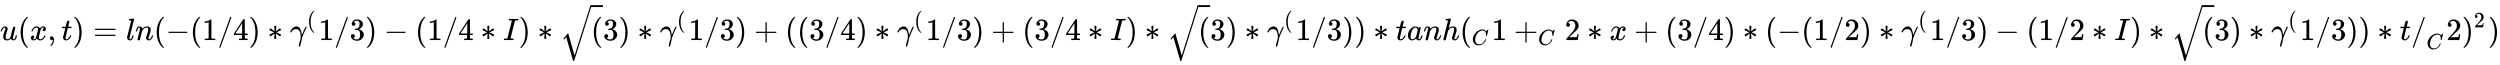 <svg xmlns:xlink="http://www.w3.org/1999/xlink" width="187.402ex" height="4.843ex" style="vertical-align: -1.838ex;" viewBox="0 -1293.7 80686.5 2085" role="img" focusable="false" xmlns="http://www.w3.org/2000/svg" aria-labelledby="MathJax-SVG-1-Title">
<title id="MathJax-SVG-1-Title">{\displaystyle u(x,t)=ln(-(1/4)*\gamma ^{(}1/3)-(1/4*I)*{\sqrt {(}}3)*\gamma ^{(}1/3)+((3/4)*\gamma ^{(}1/3)+(3/4*I)*{\sqrt {(}}3)*\gamma ^{(}1/3))*tanh(_{C}1+_{C}2*x+(3/4)*(-(1/2)*\gamma ^{(}1/3)-(1/2*I)*{\sqrt {(}}3)*\gamma ^{(}1/3))*t/_{C}2)^{2})}</title>
<defs aria-hidden="true">
<path stroke-width="1" id="E1-MJMATHI-75" d="M21 287Q21 295 30 318T55 370T99 420T158 442Q204 442 227 417T250 358Q250 340 216 246T182 105Q182 62 196 45T238 27T291 44T328 78L339 95Q341 99 377 247Q407 367 413 387T427 416Q444 431 463 431Q480 431 488 421T496 402L420 84Q419 79 419 68Q419 43 426 35T447 26Q469 29 482 57T512 145Q514 153 532 153Q551 153 551 144Q550 139 549 130T540 98T523 55T498 17T462 -8Q454 -10 438 -10Q372 -10 347 46Q345 45 336 36T318 21T296 6T267 -6T233 -11Q189 -11 155 7Q103 38 103 113Q103 170 138 262T173 379Q173 380 173 381Q173 390 173 393T169 400T158 404H154Q131 404 112 385T82 344T65 302T57 280Q55 278 41 278H27Q21 284 21 287Z"></path>
<path stroke-width="1" id="E1-MJMAIN-28" d="M94 250Q94 319 104 381T127 488T164 576T202 643T244 695T277 729T302 750H315H319Q333 750 333 741Q333 738 316 720T275 667T226 581T184 443T167 250T184 58T225 -81T274 -167T316 -220T333 -241Q333 -250 318 -250H315H302L274 -226Q180 -141 137 -14T94 250Z"></path>
<path stroke-width="1" id="E1-MJMATHI-78" d="M52 289Q59 331 106 386T222 442Q257 442 286 424T329 379Q371 442 430 442Q467 442 494 420T522 361Q522 332 508 314T481 292T458 288Q439 288 427 299T415 328Q415 374 465 391Q454 404 425 404Q412 404 406 402Q368 386 350 336Q290 115 290 78Q290 50 306 38T341 26Q378 26 414 59T463 140Q466 150 469 151T485 153H489Q504 153 504 145Q504 144 502 134Q486 77 440 33T333 -11Q263 -11 227 52Q186 -10 133 -10H127Q78 -10 57 16T35 71Q35 103 54 123T99 143Q142 143 142 101Q142 81 130 66T107 46T94 41L91 40Q91 39 97 36T113 29T132 26Q168 26 194 71Q203 87 217 139T245 247T261 313Q266 340 266 352Q266 380 251 392T217 404Q177 404 142 372T93 290Q91 281 88 280T72 278H58Q52 284 52 289Z"></path>
<path stroke-width="1" id="E1-MJMAIN-2C" d="M78 35T78 60T94 103T137 121Q165 121 187 96T210 8Q210 -27 201 -60T180 -117T154 -158T130 -185T117 -194Q113 -194 104 -185T95 -172Q95 -168 106 -156T131 -126T157 -76T173 -3V9L172 8Q170 7 167 6T161 3T152 1T140 0Q113 0 96 17Z"></path>
<path stroke-width="1" id="E1-MJMATHI-74" d="M26 385Q19 392 19 395Q19 399 22 411T27 425Q29 430 36 430T87 431H140L159 511Q162 522 166 540T173 566T179 586T187 603T197 615T211 624T229 626Q247 625 254 615T261 596Q261 589 252 549T232 470L222 433Q222 431 272 431H323Q330 424 330 420Q330 398 317 385H210L174 240Q135 80 135 68Q135 26 162 26Q197 26 230 60T283 144Q285 150 288 151T303 153H307Q322 153 322 145Q322 142 319 133Q314 117 301 95T267 48T216 6T155 -11Q125 -11 98 4T59 56Q57 64 57 83V101L92 241Q127 382 128 383Q128 385 77 385H26Z"></path>
<path stroke-width="1" id="E1-MJMAIN-29" d="M60 749L64 750Q69 750 74 750H86L114 726Q208 641 251 514T294 250Q294 182 284 119T261 12T224 -76T186 -143T145 -194T113 -227T90 -246Q87 -249 86 -250H74Q66 -250 63 -250T58 -247T55 -238Q56 -237 66 -225Q221 -64 221 250T66 725Q56 737 55 738Q55 746 60 749Z"></path>
<path stroke-width="1" id="E1-MJMAIN-3D" d="M56 347Q56 360 70 367H707Q722 359 722 347Q722 336 708 328L390 327H72Q56 332 56 347ZM56 153Q56 168 72 173H708Q722 163 722 153Q722 140 707 133H70Q56 140 56 153Z"></path>
<path stroke-width="1" id="E1-MJMATHI-6C" d="M117 59Q117 26 142 26Q179 26 205 131Q211 151 215 152Q217 153 225 153H229Q238 153 241 153T246 151T248 144Q247 138 245 128T234 90T214 43T183 6T137 -11Q101 -11 70 11T38 85Q38 97 39 102L104 360Q167 615 167 623Q167 626 166 628T162 632T157 634T149 635T141 636T132 637T122 637Q112 637 109 637T101 638T95 641T94 647Q94 649 96 661Q101 680 107 682T179 688Q194 689 213 690T243 693T254 694Q266 694 266 686Q266 675 193 386T118 83Q118 81 118 75T117 65V59Z"></path>
<path stroke-width="1" id="E1-MJMATHI-6E" d="M21 287Q22 293 24 303T36 341T56 388T89 425T135 442Q171 442 195 424T225 390T231 369Q231 367 232 367L243 378Q304 442 382 442Q436 442 469 415T503 336T465 179T427 52Q427 26 444 26Q450 26 453 27Q482 32 505 65T540 145Q542 153 560 153Q580 153 580 145Q580 144 576 130Q568 101 554 73T508 17T439 -10Q392 -10 371 17T350 73Q350 92 386 193T423 345Q423 404 379 404H374Q288 404 229 303L222 291L189 157Q156 26 151 16Q138 -11 108 -11Q95 -11 87 -5T76 7T74 17Q74 30 112 180T152 343Q153 348 153 366Q153 405 129 405Q91 405 66 305Q60 285 60 284Q58 278 41 278H27Q21 284 21 287Z"></path>
<path stroke-width="1" id="E1-MJMAIN-2212" d="M84 237T84 250T98 270H679Q694 262 694 250T679 230H98Q84 237 84 250Z"></path>
<path stroke-width="1" id="E1-MJMAIN-31" d="M213 578L200 573Q186 568 160 563T102 556H83V602H102Q149 604 189 617T245 641T273 663Q275 666 285 666Q294 666 302 660V361L303 61Q310 54 315 52T339 48T401 46H427V0H416Q395 3 257 3Q121 3 100 0H88V46H114Q136 46 152 46T177 47T193 50T201 52T207 57T213 61V578Z"></path>
<path stroke-width="1" id="E1-MJMAIN-2F" d="M423 750Q432 750 438 744T444 730Q444 725 271 248T92 -240Q85 -250 75 -250Q68 -250 62 -245T56 -231Q56 -221 230 257T407 740Q411 750 423 750Z"></path>
<path stroke-width="1" id="E1-MJMAIN-34" d="M462 0Q444 3 333 3Q217 3 199 0H190V46H221Q241 46 248 46T265 48T279 53T286 61Q287 63 287 115V165H28V211L179 442Q332 674 334 675Q336 677 355 677H373L379 671V211H471V165H379V114Q379 73 379 66T385 54Q393 47 442 46H471V0H462ZM293 211V545L74 212L183 211H293Z"></path>
<path stroke-width="1" id="E1-MJMAIN-2217" d="M229 286Q216 420 216 436Q216 454 240 464Q241 464 245 464T251 465Q263 464 273 456T283 436Q283 419 277 356T270 286L328 328Q384 369 389 372T399 375Q412 375 423 365T435 338Q435 325 425 315Q420 312 357 282T289 250L355 219L425 184Q434 175 434 161Q434 146 425 136T401 125Q393 125 383 131T328 171L270 213Q283 79 283 63Q283 53 276 44T250 35Q231 35 224 44T216 63Q216 80 222 143T229 213L171 171Q115 130 110 127Q106 124 100 124Q87 124 76 134T64 161Q64 166 64 169T67 175T72 181T81 188T94 195T113 204T138 215T170 230T210 250L74 315Q65 324 65 338Q65 353 74 363T98 374Q106 374 116 368T171 328L229 286Z"></path>
<path stroke-width="1" id="E1-MJMATHI-3B3" d="M31 249Q11 249 11 258Q11 275 26 304T66 365T129 418T206 441Q233 441 239 440Q287 429 318 386T371 255Q385 195 385 170Q385 166 386 166L398 193Q418 244 443 300T486 391T508 430Q510 431 524 431H537Q543 425 543 422Q543 418 522 378T463 251T391 71Q385 55 378 6T357 -100Q341 -165 330 -190T303 -216Q286 -216 286 -188Q286 -138 340 32L346 51L347 69Q348 79 348 100Q348 257 291 317Q251 355 196 355Q148 355 108 329T51 260Q49 251 47 251Q45 249 31 249Z"></path>
<path stroke-width="1" id="E1-MJMAIN-33" d="M127 463Q100 463 85 480T69 524Q69 579 117 622T233 665Q268 665 277 664Q351 652 390 611T430 522Q430 470 396 421T302 350L299 348Q299 347 308 345T337 336T375 315Q457 262 457 175Q457 96 395 37T238 -22Q158 -22 100 21T42 130Q42 158 60 175T105 193Q133 193 151 175T169 130Q169 119 166 110T159 94T148 82T136 74T126 70T118 67L114 66Q165 21 238 21Q293 21 321 74Q338 107 338 175V195Q338 290 274 322Q259 328 213 329L171 330L168 332Q166 335 166 348Q166 366 174 366Q202 366 232 371Q266 376 294 413T322 525V533Q322 590 287 612Q265 626 240 626Q208 626 181 615T143 592T132 580H135Q138 579 143 578T153 573T165 566T175 555T183 540T186 520Q186 498 172 481T127 463Z"></path>
<path stroke-width="1" id="E1-MJMATHI-49" d="M43 1Q26 1 26 10Q26 12 29 24Q34 43 39 45Q42 46 54 46H60Q120 46 136 53Q137 53 138 54Q143 56 149 77T198 273Q210 318 216 344Q286 624 286 626Q284 630 284 631Q274 637 213 637H193Q184 643 189 662Q193 677 195 680T209 683H213Q285 681 359 681Q481 681 487 683H497Q504 676 504 672T501 655T494 639Q491 637 471 637Q440 637 407 634Q393 631 388 623Q381 609 337 432Q326 385 315 341Q245 65 245 59Q245 52 255 50T307 46H339Q345 38 345 37T342 19Q338 6 332 0H316Q279 2 179 2Q143 2 113 2T65 2T43 1Z"></path>
<path stroke-width="1" id="E1-MJSZ2-221A" d="M1001 1150Q1017 1150 1020 1132Q1020 1127 741 244L460 -643Q453 -650 436 -650H424Q423 -647 423 -645T421 -640T419 -631T415 -617T408 -594T399 -560T385 -512T367 -448T343 -364T312 -259L203 119L138 41L111 67L212 188L264 248L472 -474L983 1140Q988 1150 1001 1150Z"></path>
<path stroke-width="1" id="E1-MJMAIN-2B" d="M56 237T56 250T70 270H369V420L370 570Q380 583 389 583Q402 583 409 568V270H707Q722 262 722 250T707 230H409V-68Q401 -82 391 -82H389H387Q375 -82 369 -68V230H70Q56 237 56 250Z"></path>
<path stroke-width="1" id="E1-MJMATHI-61" d="M33 157Q33 258 109 349T280 441Q331 441 370 392Q386 422 416 422Q429 422 439 414T449 394Q449 381 412 234T374 68Q374 43 381 35T402 26Q411 27 422 35Q443 55 463 131Q469 151 473 152Q475 153 483 153H487Q506 153 506 144Q506 138 501 117T481 63T449 13Q436 0 417 -8Q409 -10 393 -10Q359 -10 336 5T306 36L300 51Q299 52 296 50Q294 48 292 46Q233 -10 172 -10Q117 -10 75 30T33 157ZM351 328Q351 334 346 350T323 385T277 405Q242 405 210 374T160 293Q131 214 119 129Q119 126 119 118T118 106Q118 61 136 44T179 26Q217 26 254 59T298 110Q300 114 325 217T351 328Z"></path>
<path stroke-width="1" id="E1-MJMATHI-68" d="M137 683Q138 683 209 688T282 694Q294 694 294 685Q294 674 258 534Q220 386 220 383Q220 381 227 388Q288 442 357 442Q411 442 444 415T478 336Q478 285 440 178T402 50Q403 36 407 31T422 26Q450 26 474 56T513 138Q516 149 519 151T535 153Q555 153 555 145Q555 144 551 130Q535 71 500 33Q466 -10 419 -10H414Q367 -10 346 17T325 74Q325 90 361 192T398 345Q398 404 354 404H349Q266 404 205 306L198 293L164 158Q132 28 127 16Q114 -11 83 -11Q69 -11 59 -2T48 16Q48 30 121 320L195 616Q195 629 188 632T149 637H128Q122 643 122 645T124 664Q129 683 137 683Z"></path>
<path stroke-width="1" id="E1-MJMATHI-43" d="M50 252Q50 367 117 473T286 641T490 704Q580 704 633 653Q642 643 648 636T656 626L657 623Q660 623 684 649Q691 655 699 663T715 679T725 690L740 705H746Q760 705 760 698Q760 694 728 561Q692 422 692 421Q690 416 687 415T669 413H653Q647 419 647 422Q647 423 648 429T650 449T651 481Q651 552 619 605T510 659Q484 659 454 652T382 628T299 572T226 479Q194 422 175 346T156 222Q156 108 232 58Q280 24 350 24Q441 24 512 92T606 240Q610 253 612 255T628 257Q648 257 648 248Q648 243 647 239Q618 132 523 55T319 -22Q206 -22 128 53T50 252Z"></path>
<path stroke-width="1" id="E1-MJMAIN-32" d="M109 429Q82 429 66 447T50 491Q50 562 103 614T235 666Q326 666 387 610T449 465Q449 422 429 383T381 315T301 241Q265 210 201 149L142 93L218 92Q375 92 385 97Q392 99 409 186V189H449V186Q448 183 436 95T421 3V0H50V19V31Q50 38 56 46T86 81Q115 113 136 137Q145 147 170 174T204 211T233 244T261 278T284 308T305 340T320 369T333 401T340 431T343 464Q343 527 309 573T212 619Q179 619 154 602T119 569T109 550Q109 549 114 549Q132 549 151 535T170 489Q170 464 154 447T109 429Z"></path>
</defs>
<g stroke="currentColor" fill="currentColor" stroke-width="0" transform="matrix(1 0 0 -1 0 0)" aria-hidden="true">
 <use xlink:href="#E1-MJMATHI-75" x="0" y="0"></use>
 <use xlink:href="#E1-MJMAIN-28" x="572" y="0"></use>
 <use xlink:href="#E1-MJMATHI-78" x="962" y="0"></use>
 <use xlink:href="#E1-MJMAIN-2C" x="1534" y="0"></use>
 <use xlink:href="#E1-MJMATHI-74" x="1979" y="0"></use>
 <use xlink:href="#E1-MJMAIN-29" x="2341" y="0"></use>
 <use xlink:href="#E1-MJMAIN-3D" x="3008" y="0"></use>
 <use xlink:href="#E1-MJMATHI-6C" x="4064" y="0"></use>
 <use xlink:href="#E1-MJMATHI-6E" x="4363" y="0"></use>
 <use xlink:href="#E1-MJMAIN-28" x="4963" y="0"></use>
 <use xlink:href="#E1-MJMAIN-2212" x="5353" y="0"></use>
 <use xlink:href="#E1-MJMAIN-28" x="6131" y="0"></use>
 <use xlink:href="#E1-MJMAIN-31" x="6521" y="0"></use>
 <use xlink:href="#E1-MJMAIN-2F" x="7021" y="0"></use>
 <use xlink:href="#E1-MJMAIN-34" x="7522" y="0"></use>
 <use xlink:href="#E1-MJMAIN-29" x="8022" y="0"></use>
 <use xlink:href="#E1-MJMAIN-2217" x="8634" y="0"></use>
<g transform="translate(9357,0)">
 <use xlink:href="#E1-MJMATHI-3B3" x="0" y="0"></use>
 <use transform="scale(0.707)" xlink:href="#E1-MJMAIN-28" x="779" y="583"></use>
</g>
 <use xlink:href="#E1-MJMAIN-31" x="10283" y="0"></use>
 <use xlink:href="#E1-MJMAIN-2F" x="10784" y="0"></use>
 <use xlink:href="#E1-MJMAIN-33" x="11284" y="0"></use>
 <use xlink:href="#E1-MJMAIN-29" x="11785" y="0"></use>
 <use xlink:href="#E1-MJMAIN-2212" x="12396" y="0"></use>
 <use xlink:href="#E1-MJMAIN-28" x="13397" y="0"></use>
 <use xlink:href="#E1-MJMAIN-31" x="13787" y="0"></use>
 <use xlink:href="#E1-MJMAIN-2F" x="14287" y="0"></use>
 <use xlink:href="#E1-MJMAIN-34" x="14788" y="0"></use>
 <use xlink:href="#E1-MJMAIN-2217" x="15510" y="0"></use>
 <use xlink:href="#E1-MJMATHI-49" x="16233" y="0"></use>
 <use xlink:href="#E1-MJMAIN-29" x="16738" y="0"></use>
 <use xlink:href="#E1-MJMAIN-2217" x="17349" y="0"></use>
<g transform="translate(18072,0)">
 <use xlink:href="#E1-MJSZ2-221A" x="0" y="-24"></use>
<rect stroke="none" width="389" height="60" x="1000" y="1067"></rect>
 <use xlink:href="#E1-MJMAIN-28" x="1000" y="0"></use>
</g>
 <use xlink:href="#E1-MJMAIN-33" x="19462" y="0"></use>
 <use xlink:href="#E1-MJMAIN-29" x="19962" y="0"></use>
 <use xlink:href="#E1-MJMAIN-2217" x="20574" y="0"></use>
<g transform="translate(21297,0)">
 <use xlink:href="#E1-MJMATHI-3B3" x="0" y="0"></use>
 <use transform="scale(0.707)" xlink:href="#E1-MJMAIN-28" x="779" y="583"></use>
</g>
 <use xlink:href="#E1-MJMAIN-31" x="22223" y="0"></use>
 <use xlink:href="#E1-MJMAIN-2F" x="22724" y="0"></use>
 <use xlink:href="#E1-MJMAIN-33" x="23224" y="0"></use>
 <use xlink:href="#E1-MJMAIN-29" x="23725" y="0"></use>
 <use xlink:href="#E1-MJMAIN-2B" x="24337" y="0"></use>
 <use xlink:href="#E1-MJMAIN-28" x="25337" y="0"></use>
 <use xlink:href="#E1-MJMAIN-28" x="25727" y="0"></use>
 <use xlink:href="#E1-MJMAIN-33" x="26116" y="0"></use>
 <use xlink:href="#E1-MJMAIN-2F" x="26617" y="0"></use>
 <use xlink:href="#E1-MJMAIN-34" x="27117" y="0"></use>
 <use xlink:href="#E1-MJMAIN-29" x="27618" y="0"></use>
 <use xlink:href="#E1-MJMAIN-2217" x="28230" y="0"></use>
<g transform="translate(28952,0)">
 <use xlink:href="#E1-MJMATHI-3B3" x="0" y="0"></use>
 <use transform="scale(0.707)" xlink:href="#E1-MJMAIN-28" x="779" y="583"></use>
</g>
 <use xlink:href="#E1-MJMAIN-31" x="29879" y="0"></use>
 <use xlink:href="#E1-MJMAIN-2F" x="30379" y="0"></use>
 <use xlink:href="#E1-MJMAIN-33" x="30880" y="0"></use>
 <use xlink:href="#E1-MJMAIN-29" x="31380" y="0"></use>
 <use xlink:href="#E1-MJMAIN-2B" x="31992" y="0"></use>
 <use xlink:href="#E1-MJMAIN-28" x="32993" y="0"></use>
 <use xlink:href="#E1-MJMAIN-33" x="33382" y="0"></use>
 <use xlink:href="#E1-MJMAIN-2F" x="33883" y="0"></use>
 <use xlink:href="#E1-MJMAIN-34" x="34383" y="0"></use>
 <use xlink:href="#E1-MJMAIN-2217" x="35106" y="0"></use>
 <use xlink:href="#E1-MJMATHI-49" x="35829" y="0"></use>
 <use xlink:href="#E1-MJMAIN-29" x="36333" y="0"></use>
 <use xlink:href="#E1-MJMAIN-2217" x="36945" y="0"></use>
<g transform="translate(37668,0)">
 <use xlink:href="#E1-MJSZ2-221A" x="0" y="-24"></use>
<rect stroke="none" width="389" height="60" x="1000" y="1067"></rect>
 <use xlink:href="#E1-MJMAIN-28" x="1000" y="0"></use>
</g>
 <use xlink:href="#E1-MJMAIN-33" x="39058" y="0"></use>
 <use xlink:href="#E1-MJMAIN-29" x="39558" y="0"></use>
 <use xlink:href="#E1-MJMAIN-2217" x="40170" y="0"></use>
<g transform="translate(40893,0)">
 <use xlink:href="#E1-MJMATHI-3B3" x="0" y="0"></use>
 <use transform="scale(0.707)" xlink:href="#E1-MJMAIN-28" x="779" y="583"></use>
</g>
 <use xlink:href="#E1-MJMAIN-31" x="41819" y="0"></use>
 <use xlink:href="#E1-MJMAIN-2F" x="42319" y="0"></use>
 <use xlink:href="#E1-MJMAIN-33" x="42820" y="0"></use>
 <use xlink:href="#E1-MJMAIN-29" x="43320" y="0"></use>
 <use xlink:href="#E1-MJMAIN-29" x="43710" y="0"></use>
 <use xlink:href="#E1-MJMAIN-2217" x="44322" y="0"></use>
 <use xlink:href="#E1-MJMATHI-74" x="45044" y="0"></use>
 <use xlink:href="#E1-MJMATHI-61" x="45406" y="0"></use>
 <use xlink:href="#E1-MJMATHI-6E" x="45935" y="0"></use>
 <use xlink:href="#E1-MJMATHI-68" x="46536" y="0"></use>
<g transform="translate(47112,0)">
 <use xlink:href="#E1-MJMAIN-28" x="0" y="0"></use>
 <use transform="scale(0.707)" xlink:href="#E1-MJMATHI-43" x="550" y="-219"></use>
</g>
 <use xlink:href="#E1-MJMAIN-31" x="48140" y="0"></use>
<g transform="translate(48862,0)">
 <use xlink:href="#E1-MJMAIN-2B" x="0" y="0"></use>
 <use transform="scale(0.707)" xlink:href="#E1-MJMATHI-43" x="1100" y="-219"></use>
</g>
 <use xlink:href="#E1-MJMAIN-32" x="50501" y="0"></use>
 <use xlink:href="#E1-MJMAIN-2217" x="51224" y="0"></use>
 <use xlink:href="#E1-MJMATHI-78" x="51946" y="0"></use>
 <use xlink:href="#E1-MJMAIN-2B" x="52741" y="0"></use>
 <use xlink:href="#E1-MJMAIN-28" x="53742" y="0"></use>
 <use xlink:href="#E1-MJMAIN-33" x="54131" y="0"></use>
 <use xlink:href="#E1-MJMAIN-2F" x="54632" y="0"></use>
 <use xlink:href="#E1-MJMAIN-34" x="55132" y="0"></use>
 <use xlink:href="#E1-MJMAIN-29" x="55633" y="0"></use>
 <use xlink:href="#E1-MJMAIN-2217" x="56244" y="0"></use>
 <use xlink:href="#E1-MJMAIN-28" x="56967" y="0"></use>
 <use xlink:href="#E1-MJMAIN-2212" x="57357" y="0"></use>
 <use xlink:href="#E1-MJMAIN-28" x="58135" y="0"></use>
 <use xlink:href="#E1-MJMAIN-31" x="58525" y="0"></use>
 <use xlink:href="#E1-MJMAIN-2F" x="59025" y="0"></use>
 <use xlink:href="#E1-MJMAIN-32" x="59526" y="0"></use>
 <use xlink:href="#E1-MJMAIN-29" x="60026" y="0"></use>
 <use xlink:href="#E1-MJMAIN-2217" x="60638" y="0"></use>
<g transform="translate(61361,0)">
 <use xlink:href="#E1-MJMATHI-3B3" x="0" y="0"></use>
 <use transform="scale(0.707)" xlink:href="#E1-MJMAIN-28" x="779" y="583"></use>
</g>
 <use xlink:href="#E1-MJMAIN-31" x="62287" y="0"></use>
 <use xlink:href="#E1-MJMAIN-2F" x="62788" y="0"></use>
 <use xlink:href="#E1-MJMAIN-33" x="63288" y="0"></use>
 <use xlink:href="#E1-MJMAIN-29" x="63789" y="0"></use>
 <use xlink:href="#E1-MJMAIN-2212" x="64400" y="0"></use>
 <use xlink:href="#E1-MJMAIN-28" x="65401" y="0"></use>
 <use xlink:href="#E1-MJMAIN-31" x="65791" y="0"></use>
 <use xlink:href="#E1-MJMAIN-2F" x="66291" y="0"></use>
 <use xlink:href="#E1-MJMAIN-32" x="66792" y="0"></use>
 <use xlink:href="#E1-MJMAIN-2217" x="67514" y="0"></use>
 <use xlink:href="#E1-MJMATHI-49" x="68237" y="0"></use>
 <use xlink:href="#E1-MJMAIN-29" x="68742" y="0"></use>
 <use xlink:href="#E1-MJMAIN-2217" x="69353" y="0"></use>
<g transform="translate(70076,0)">
 <use xlink:href="#E1-MJSZ2-221A" x="0" y="-24"></use>
<rect stroke="none" width="389" height="60" x="1000" y="1067"></rect>
 <use xlink:href="#E1-MJMAIN-28" x="1000" y="0"></use>
</g>
 <use xlink:href="#E1-MJMAIN-33" x="71466" y="0"></use>
 <use xlink:href="#E1-MJMAIN-29" x="71966" y="0"></use>
 <use xlink:href="#E1-MJMAIN-2217" x="72578" y="0"></use>
<g transform="translate(73301,0)">
 <use xlink:href="#E1-MJMATHI-3B3" x="0" y="0"></use>
 <use transform="scale(0.707)" xlink:href="#E1-MJMAIN-28" x="779" y="583"></use>
</g>
 <use xlink:href="#E1-MJMAIN-31" x="74227" y="0"></use>
 <use xlink:href="#E1-MJMAIN-2F" x="74728" y="0"></use>
 <use xlink:href="#E1-MJMAIN-33" x="75228" y="0"></use>
 <use xlink:href="#E1-MJMAIN-29" x="75729" y="0"></use>
 <use xlink:href="#E1-MJMAIN-29" x="76118" y="0"></use>
 <use xlink:href="#E1-MJMAIN-2217" x="76730" y="0"></use>
 <use xlink:href="#E1-MJMATHI-74" x="77453" y="0"></use>
<g transform="translate(77814,0)">
 <use xlink:href="#E1-MJMAIN-2F" x="0" y="0"></use>
 <use transform="scale(0.707)" xlink:href="#E1-MJMATHI-43" x="707" y="-405"></use>
</g>
 <use xlink:href="#E1-MJMAIN-32" x="78953" y="0"></use>
<g transform="translate(79453,0)">
 <use xlink:href="#E1-MJMAIN-29" x="0" y="0"></use>
 <use transform="scale(0.707)" xlink:href="#E1-MJMAIN-32" x="550" y="583"></use>
</g>
 <use xlink:href="#E1-MJMAIN-29" x="80296" y="0"></use>
</g>
</svg>